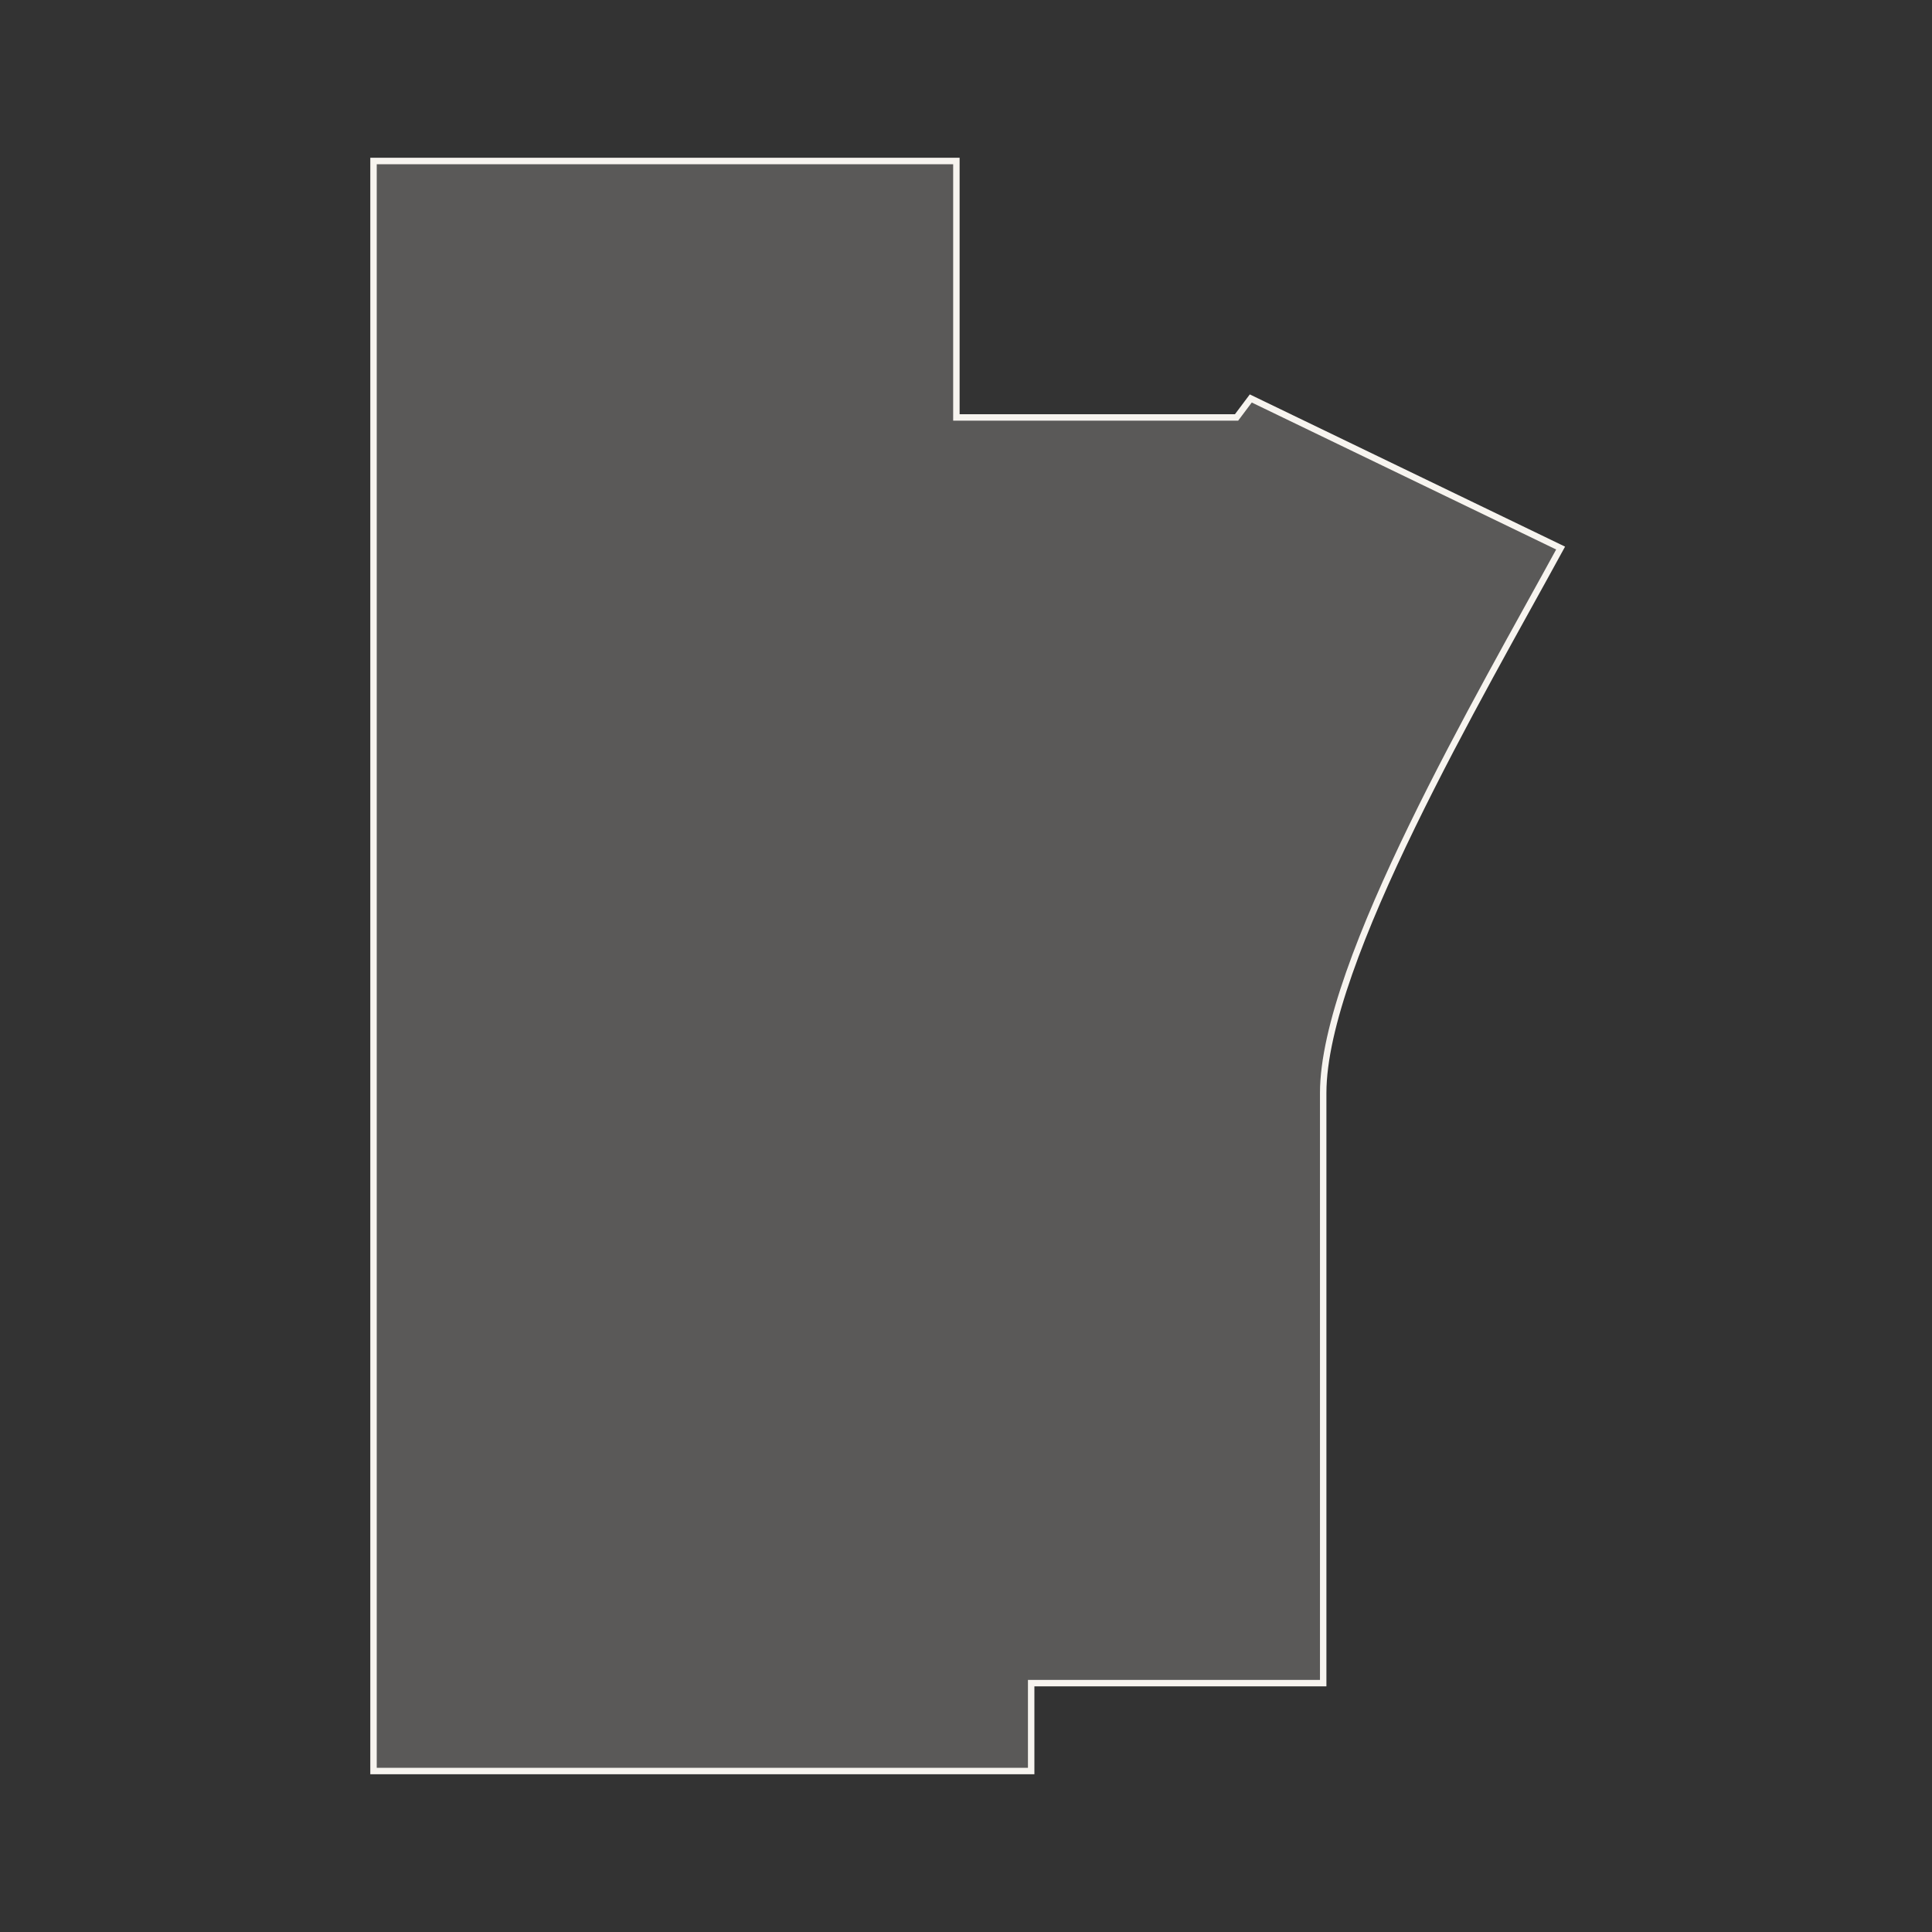 <svg xmlns="http://www.w3.org/2000/svg" fill="none" viewBox="0 0 300 300" height="300" width="300">
<rect x="0" y="0" width="300" height="300" fill="#333333" stroke="none"/>
<path stroke="#F7F4EF" fill-opacity="0.2" fill="#F7F4EF" d="M160.12 261.357H205.465V169.727C205.465 149.424 230.043 107.657 242.332 85.103L194.221 61.873L192.009 64.823H148.507V25H58V275H160.12V261.357Z"></path>
</svg>
